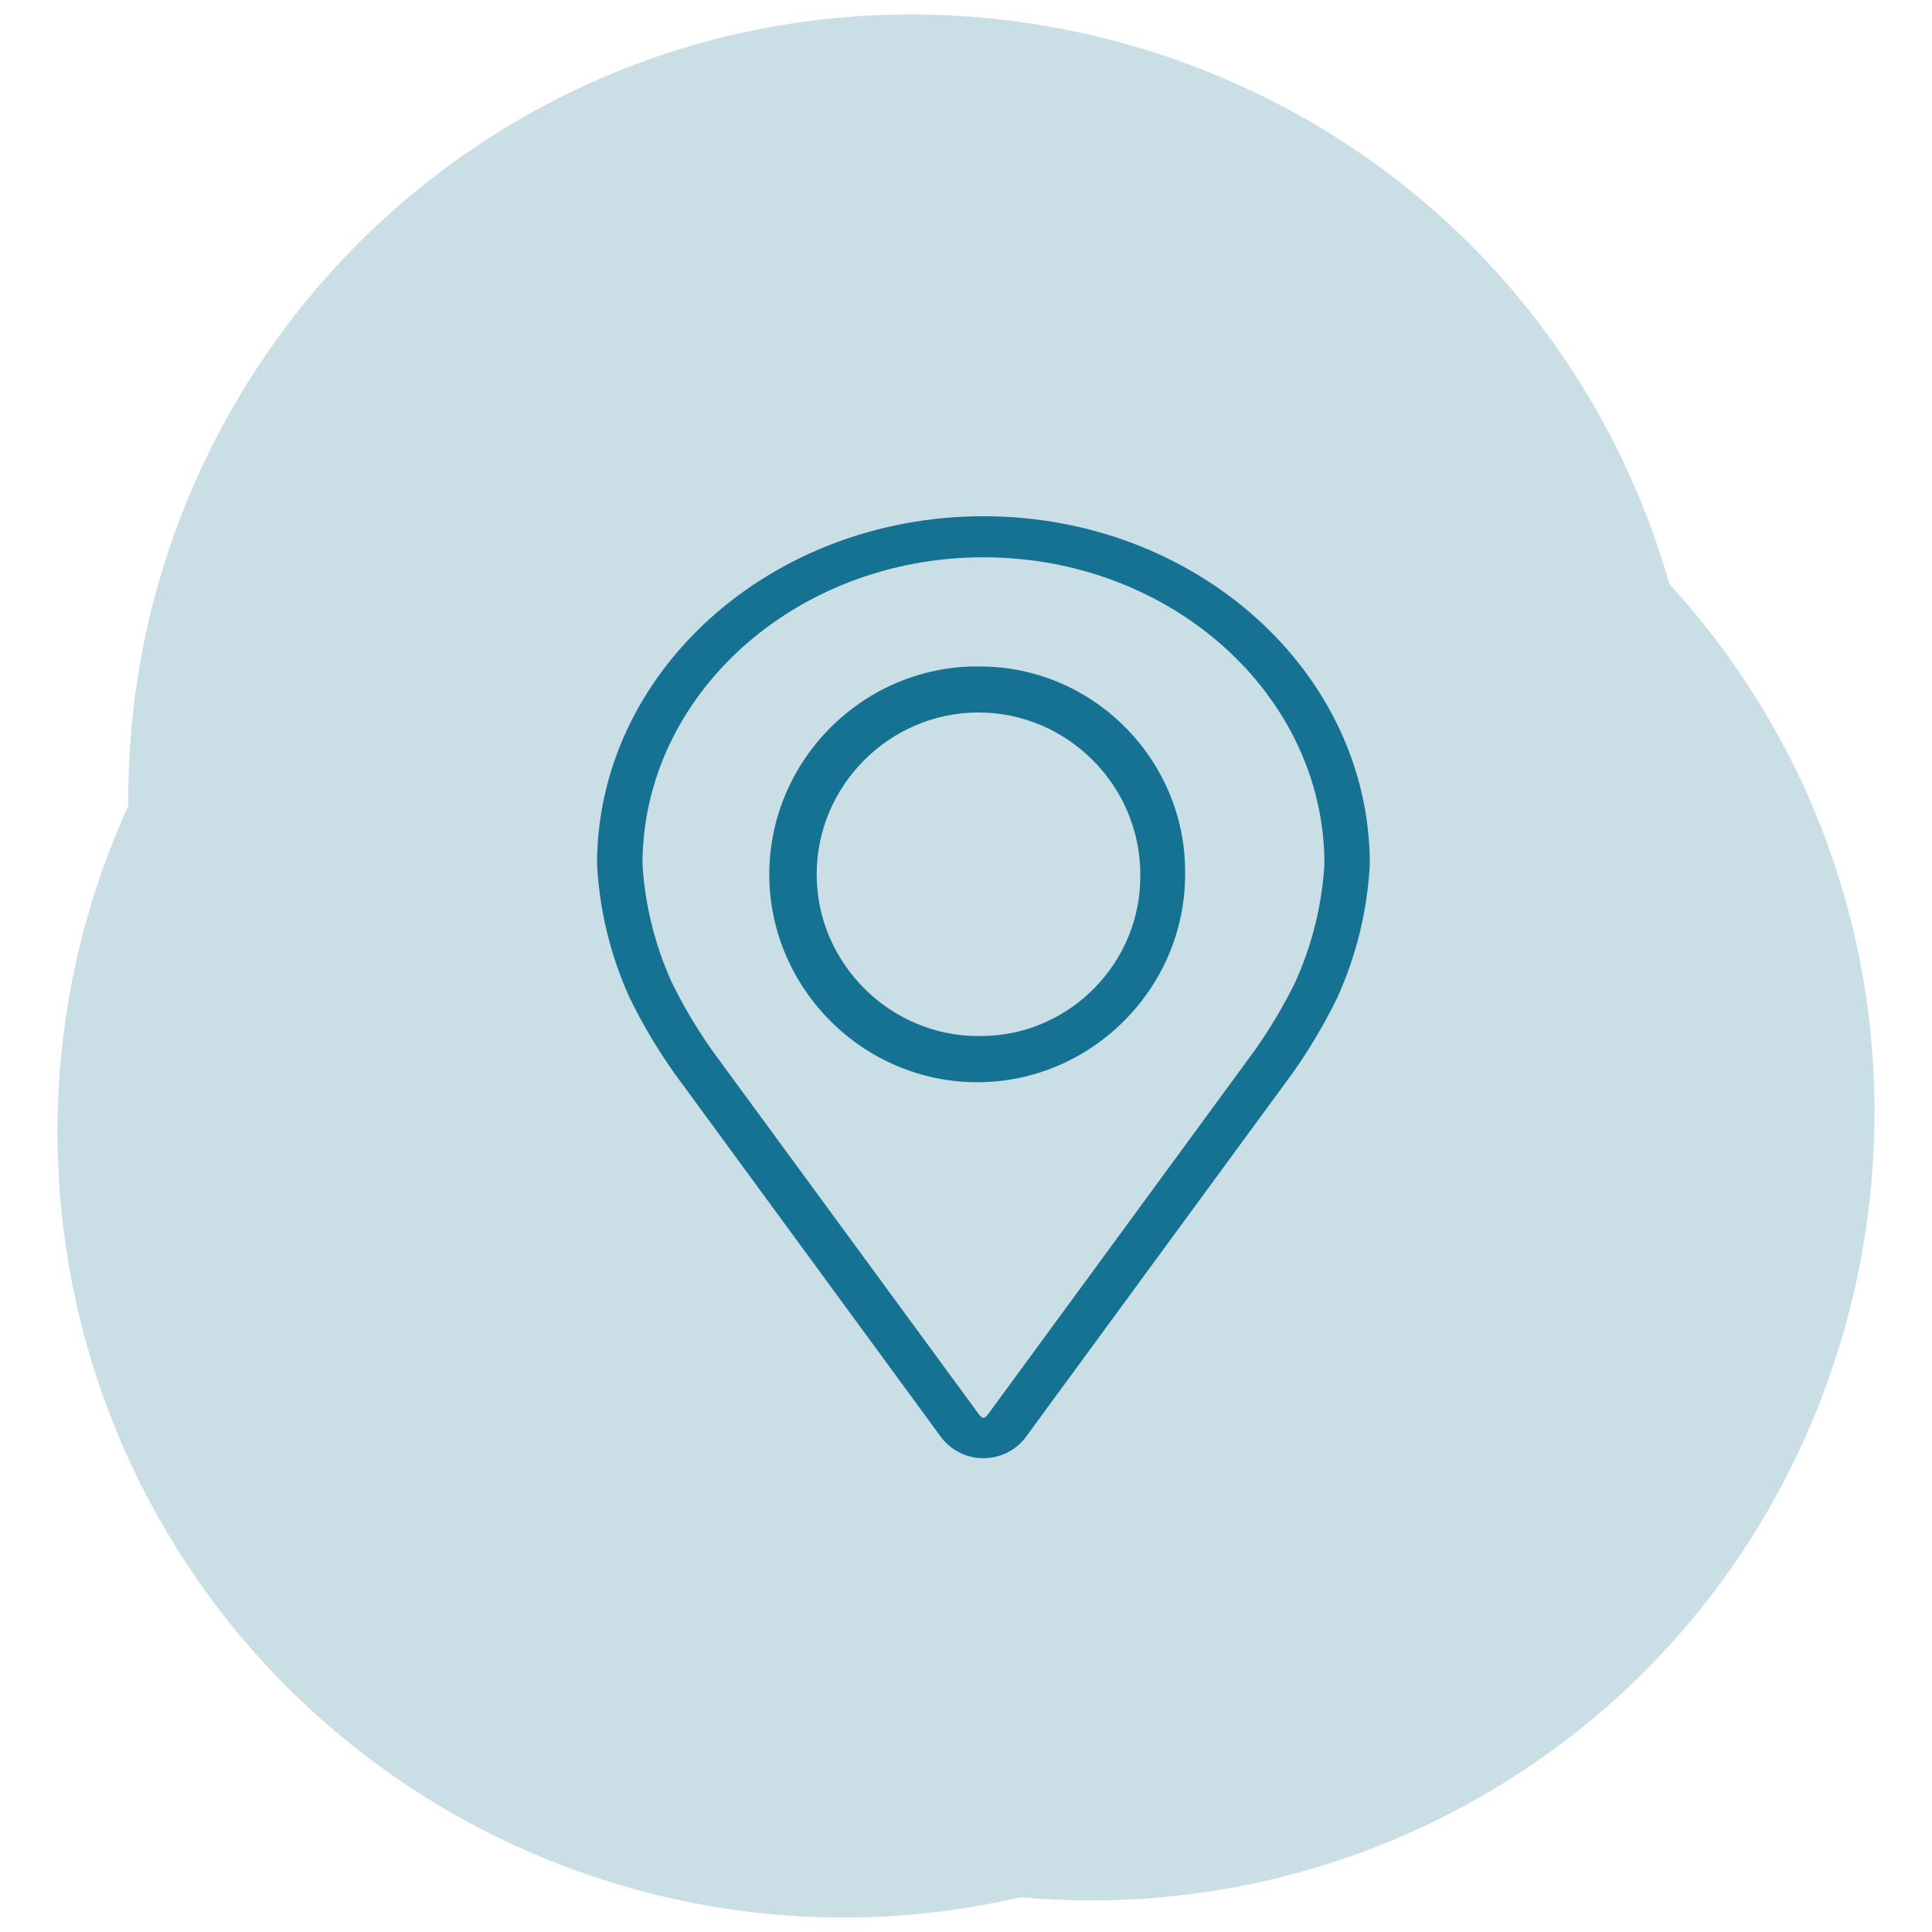 <?xml version="1.0" encoding="UTF-8" standalone="no"?>
<!DOCTYPE svg PUBLIC "-//W3C//DTD SVG 1.1//EN" "http://www.w3.org/Graphics/SVG/1.1/DTD/svg11.dtd">
<svg width="100%" height="100%" viewBox="0 0 80 80" version="1.1" xmlns="http://www.w3.org/2000/svg" xmlns:xlink="http://www.w3.org/1999/xlink" xml:space="preserve" xmlns:serif="http://www.serif.com/" style="fill-rule:evenodd;clip-rule:evenodd;stroke-linejoin:round;stroke-miterlimit:2;">
    <g id="Union_6" transform="matrix(0.545,0.839,-0.839,0.545,47.386,-11.937)">
        <path d="M15.067,59.933C5.704,53.971 0.019,43.611 0.019,32.511C0.019,14.676 14.695,0.001 32.529,0.001C35.777,0.001 39.007,0.488 42.111,1.445C43.883,1.149 45.676,1 47.472,1C65.306,1 79.985,15.666 80,33.5C80.012,40.777 77.568,47.849 73.067,53.567C68.415,66.401 56.153,75 42.502,75C31.394,75 21.027,69.307 15.067,59.933Z" style="fill:rgb(202,222,229);fill-rule:nonzero;"/>
    </g>
    <g id="pin" transform="matrix(1,0,0,1,24.722,21.376)">
        <g id="Group_8">
            <g id="Group_7">
                <g id="Path_103" transform="matrix(1,0,0,1,-48.08,0)">
                    <path d="M64.08,0C55.257,0 48.08,6.463 48.08,14.408C48.18,16.326 48.64,18.208 49.437,19.955C49.969,21.041 50.587,22.083 51.286,23.07L62.256,38.038C62.665,38.643 63.349,39.006 64.079,39.006C64.809,39.006 65.493,38.643 65.902,38.038L76.874,23.069C77.573,22.082 78.191,21.04 78.723,19.954C79.52,18.207 79.98,16.325 80.079,14.407C80.08,6.463 72.9,0 64.08,0ZM76.988,19.3C76.502,20.289 75.937,21.237 75.3,22.136L64.331,37.105C64.115,37.405 64.046,37.405 63.831,37.105L52.858,22.136C52.221,21.236 51.657,20.286 51.172,19.296C50.474,17.754 50.064,16.097 49.962,14.408C49.962,7.4 56.3,1.7 64.08,1.7C71.86,1.7 78.2,7.4 78.2,14.408C78.098,16.099 77.687,17.757 76.988,19.3Z" style="fill:rgb(22,114,146);fill-rule:nonzero;"/>
                </g>
                <g id="Path_104" transform="matrix(1,0,0,1,-104.431,-57.785)">
                    <path d="M120.431,64.008C120.345,64.005 120.259,64.004 120.173,64.004C115.45,64.004 111.564,67.89 111.564,72.613C111.564,77.336 115.45,81.222 120.173,81.222C124.896,81.222 128.782,77.336 128.782,72.613C128.782,72.613 128.782,72.613 128.782,72.613C128.845,67.965 125.079,64.084 120.431,64.008ZM120.431,79.308C120.363,79.31 120.294,79.311 120.226,79.311C116.55,79.311 113.526,76.287 113.526,72.611C113.526,68.936 116.55,65.911 120.226,65.911C123.902,65.911 126.926,68.936 126.926,72.611C126.926,72.612 126.926,72.614 126.926,72.615C126.977,76.231 124.047,79.25 120.431,79.307L120.431,79.308Z" style="fill:rgb(22,114,146);fill-rule:nonzero;"/>
                </g>
            </g>
        </g>
    </g>
</svg>
